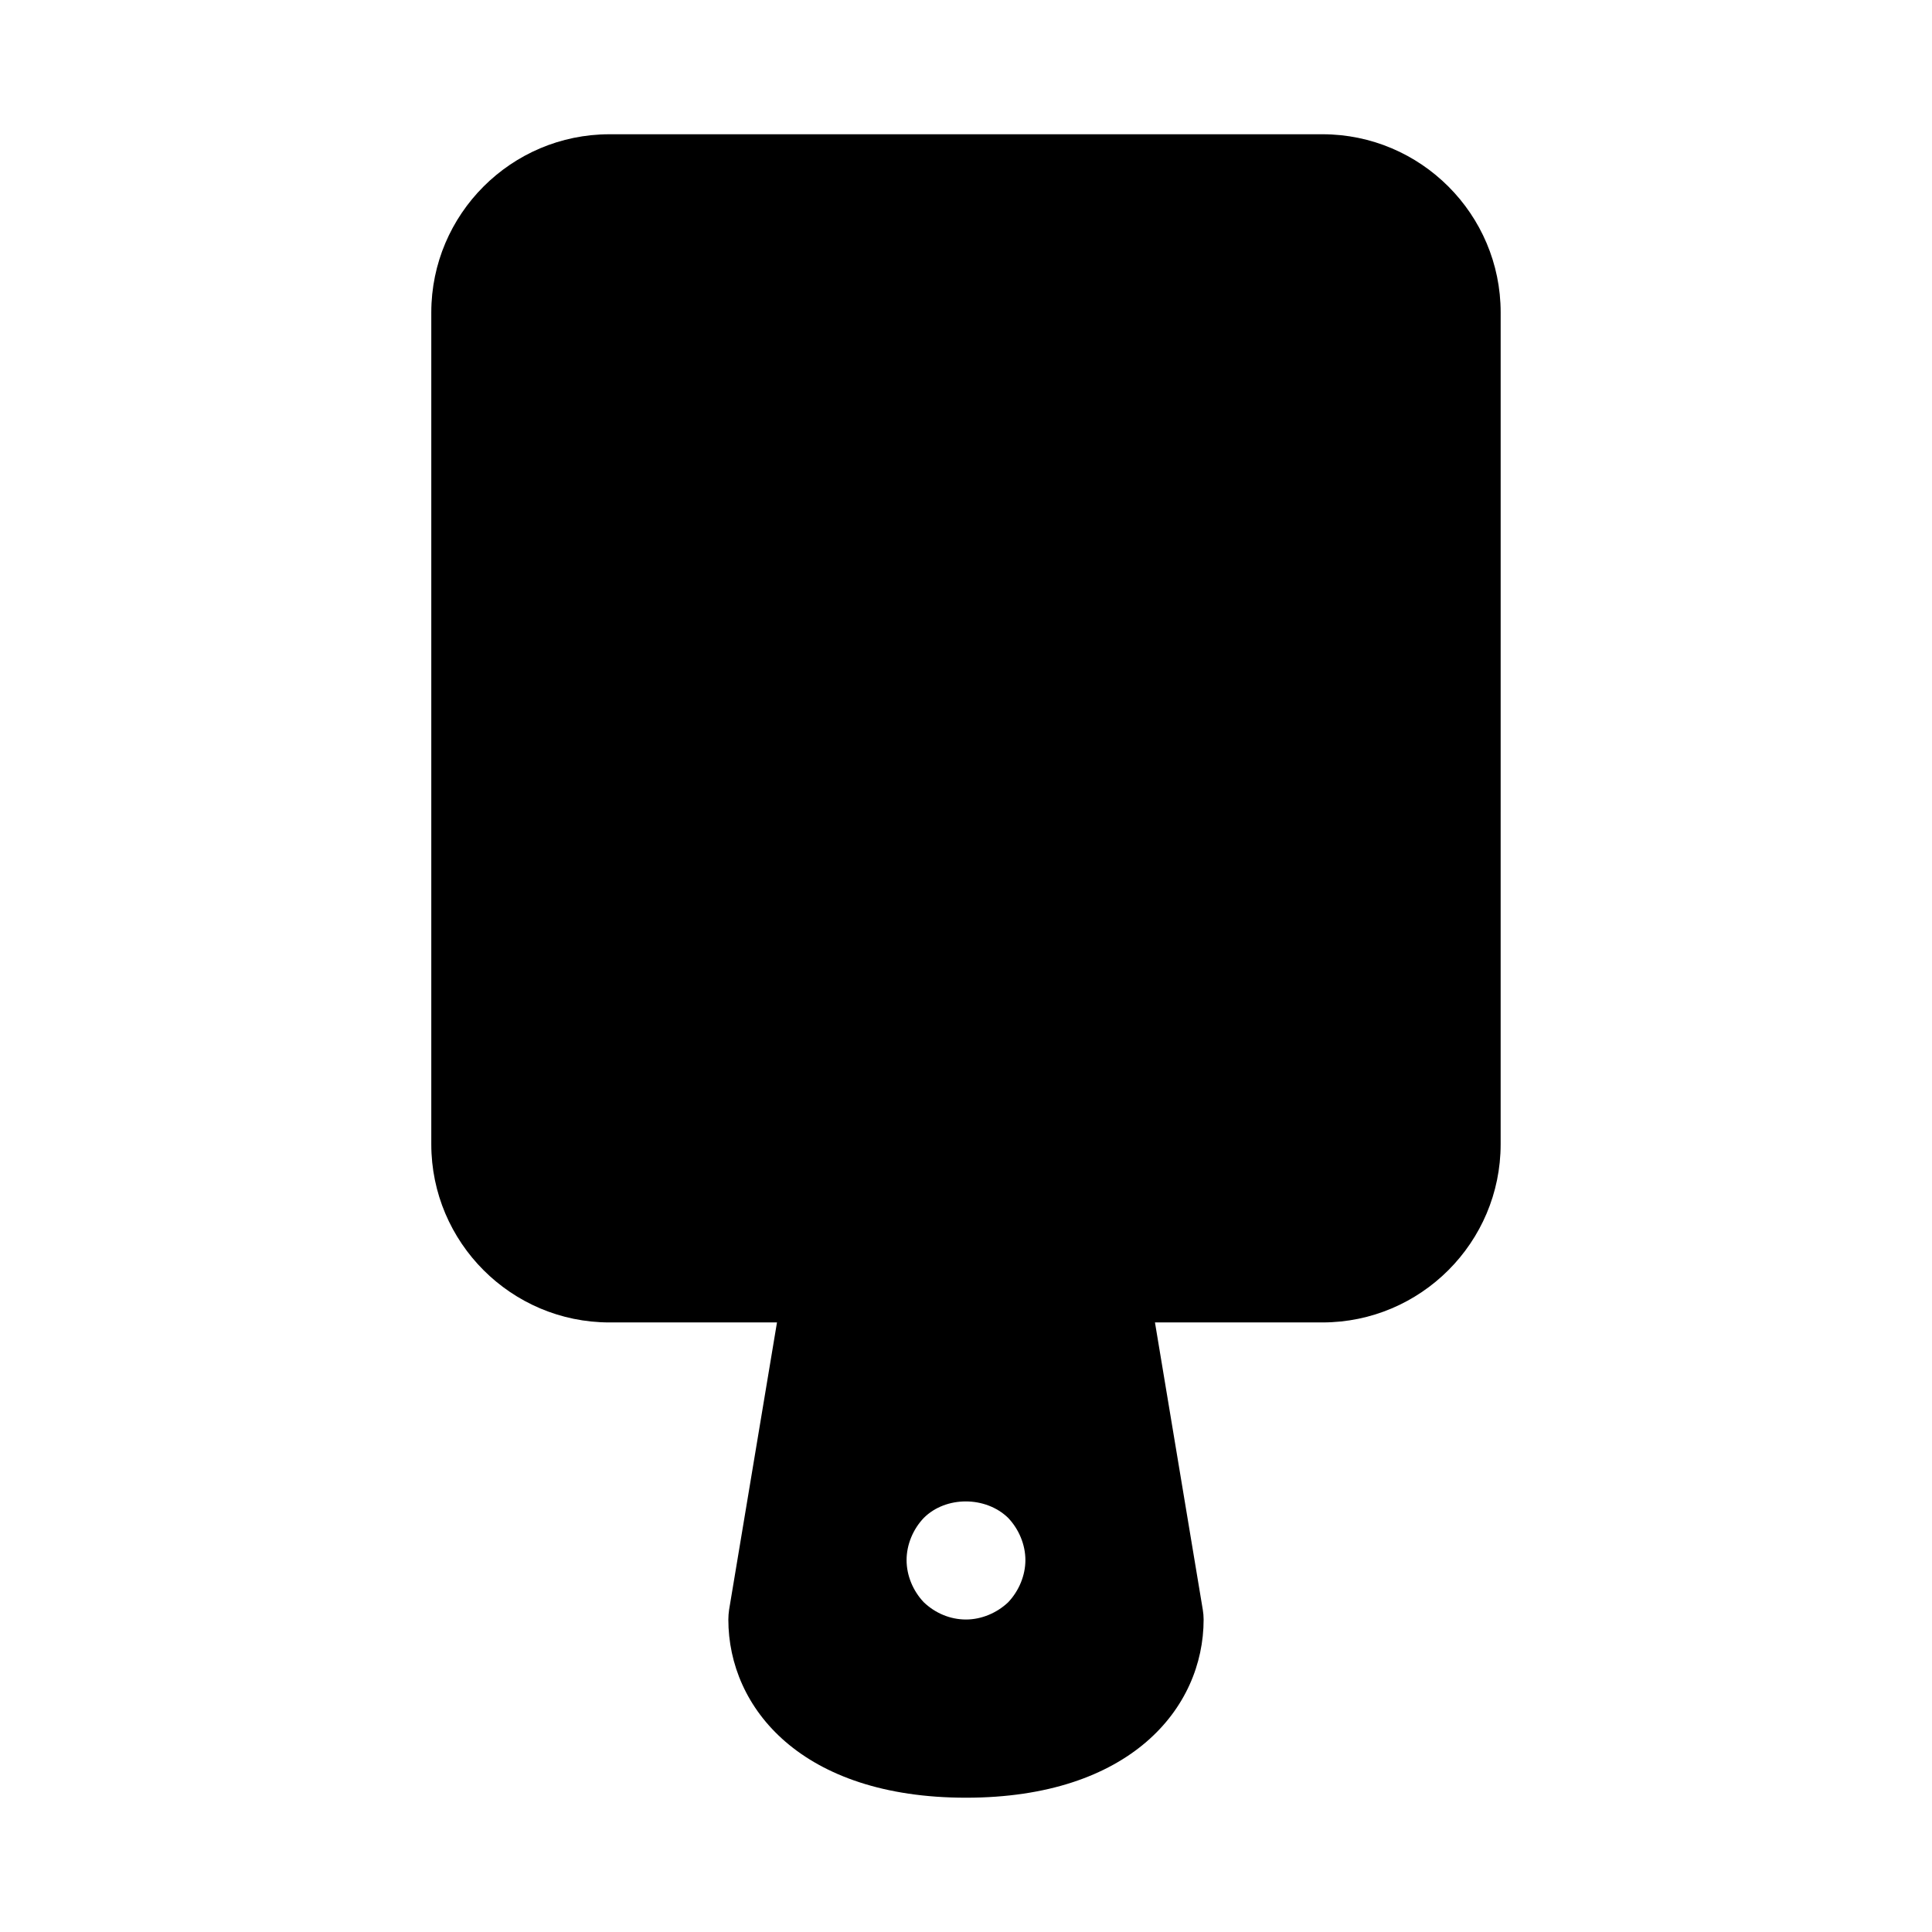 <?xml version="1.0" encoding="UTF-8"?>
<!-- Uploaded to: SVG Repo, www.svgrepo.com, Generator: SVG Repo Mixer Tools -->
<svg fill="#000000" width="800px" height="800px" version="1.1" viewBox="144 144 512 512" xmlns="http://www.w3.org/2000/svg">
 <path d="m494.46 179.58h-188.93c-26.043 0-47.234 21.191-47.234 47.23v220.42c0 26.039 21.191 47.23 47.23 47.23h44.383l-12.691 76.137c-0.121 0.855-0.199 1.719-0.199 2.586 0 23.508 19.477 47.23 62.977 47.23s62.977-23.727 62.977-47.23c0-0.867-0.078-1.73-0.219-2.582l-12.676-76.141h44.379c26.039 0 47.23-21.191 47.23-47.23l0.004-220.42c0-26.039-21.191-47.23-47.234-47.23zm-83.285 389.04c-2.992 2.836-7.082 4.566-11.176 4.566-4.266 0-8.203-1.73-11.18-4.566-2.852-2.992-4.566-7.086-4.566-11.18s1.715-8.203 4.566-11.18c5.824-5.824 16.375-5.824 22.355 0 2.836 2.981 4.566 7.086 4.566 11.18s-1.73 8.188-4.566 11.18z"/>
</svg>